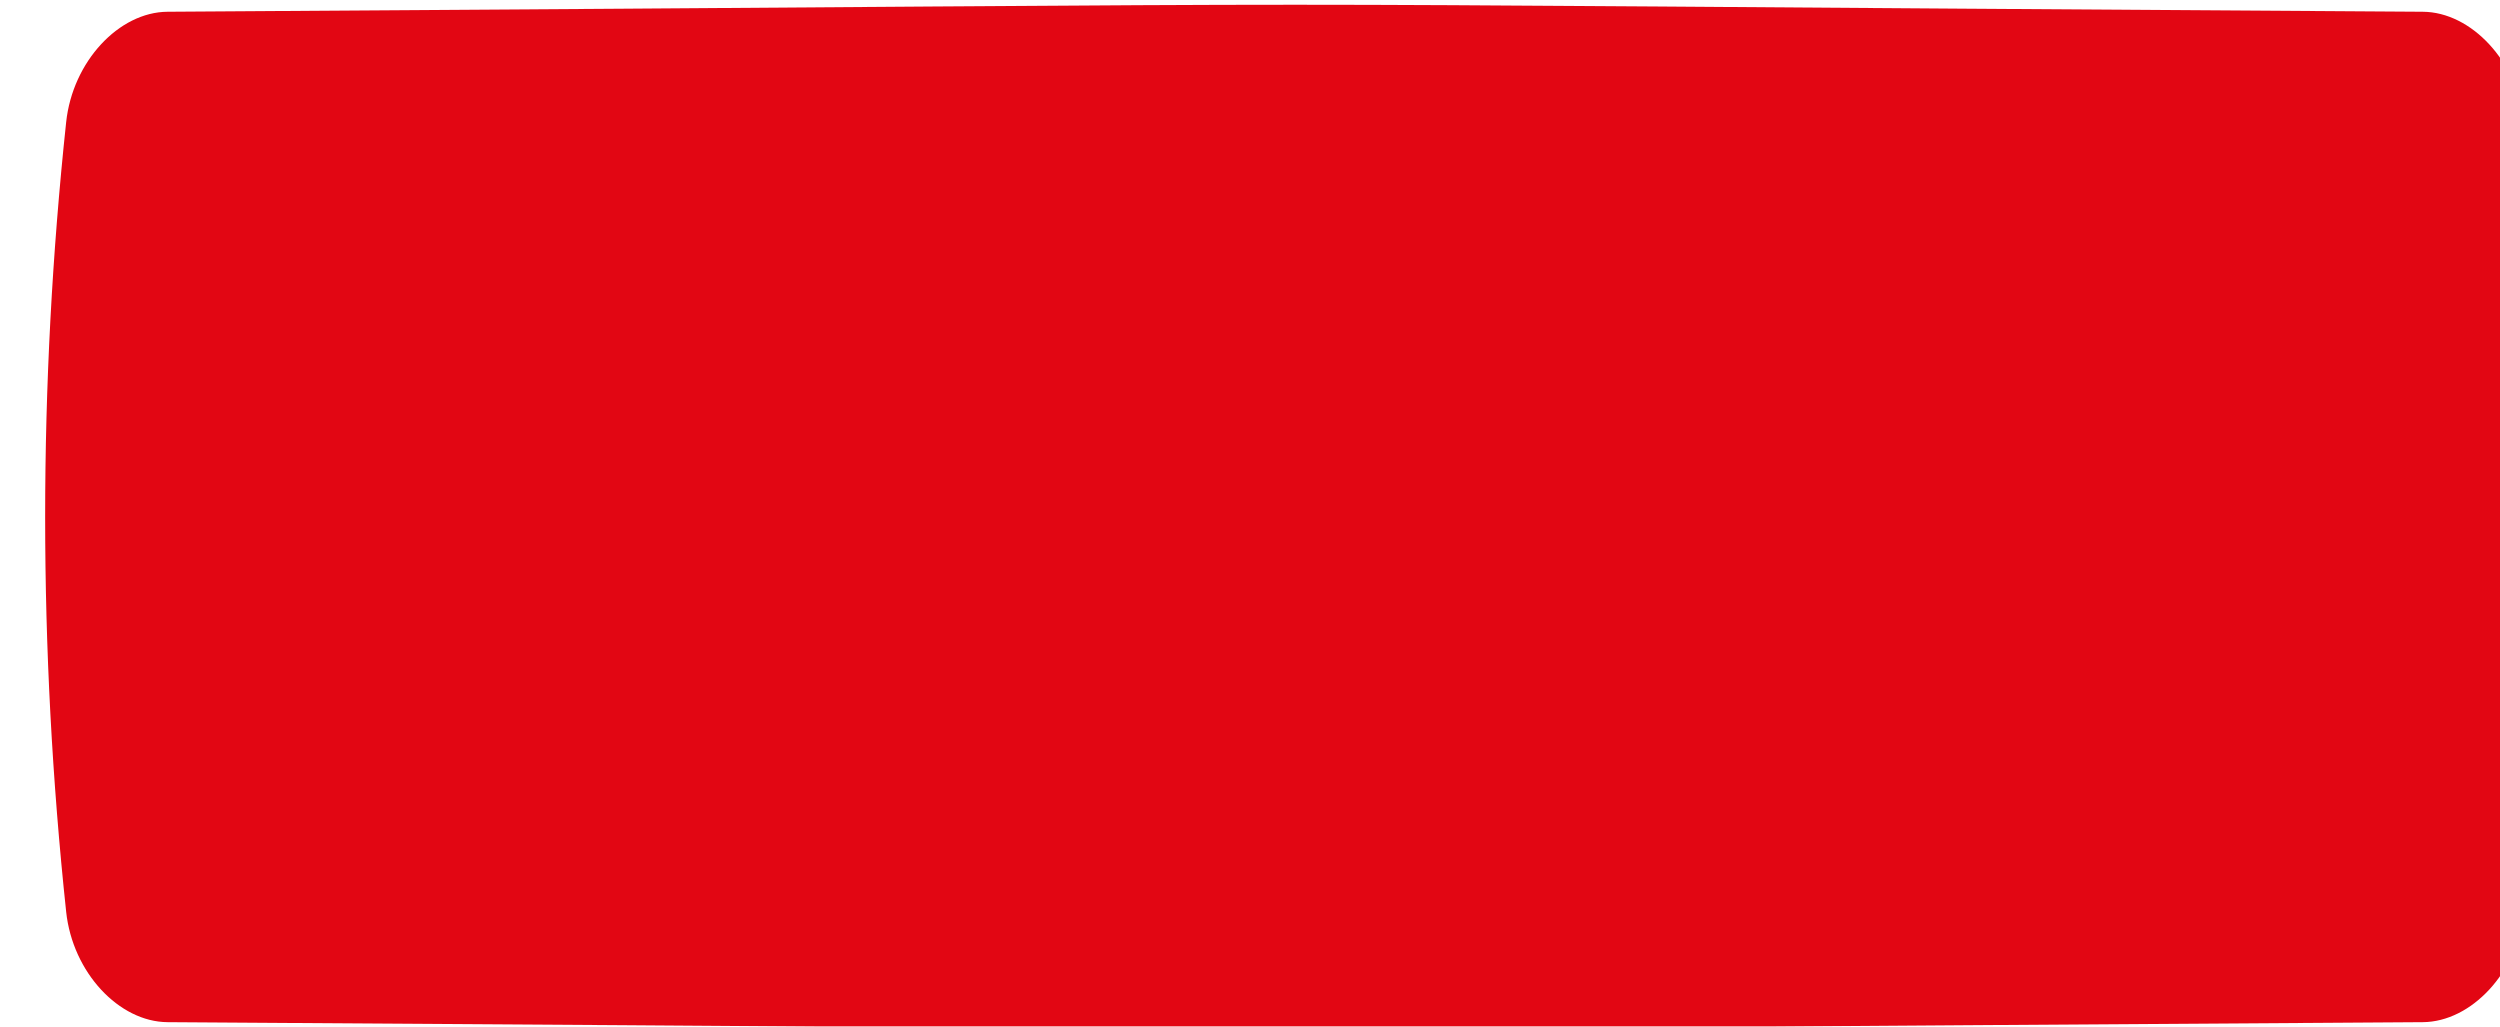 <?xml version="1.0" encoding="UTF-8"?> <svg xmlns="http://www.w3.org/2000/svg" width="1052" height="432" viewBox="0 0 1052 432" fill="none"> <g filter="url(#filter0_ii_667_932)"> <path d="M1000.51 2.946C383.108 -0.982 668.89 -0.982 51.491 2.946C31.07 3.079 11.574 23.861 8.847 49.351C-2.949 160.141 -2.949 270.931 8.847 381.725C11.574 407.215 31.07 427.995 51.491 428.128C668.89 432.056 383.108 432.055 1000.51 428.128C1020.93 427.995 1040.42 407.215 1043.15 381.725C1054.95 270.93 1054.95 160.141 1043.15 49.351C1040.42 23.861 1020.93 3.079 1000.51 2.946Z" fill="url(#paint0_linear_667_932)"></path> <path d="M1000.51 2.946C383.108 -0.982 668.89 -0.982 51.491 2.946C31.07 3.079 11.574 23.861 8.847 49.351C-2.949 160.141 -2.949 270.931 8.847 381.725C11.574 407.215 31.07 427.995 51.491 428.128C668.89 432.056 383.108 432.055 1000.51 428.128C1020.93 427.995 1040.42 407.215 1043.15 381.725C1054.95 270.93 1054.95 160.141 1043.15 49.351C1040.42 23.861 1020.93 3.079 1000.51 2.946Z" fill="url(#paint1_linear_667_932)"></path> </g> <defs> <filter id="filter0_ii_667_932" x="0" y="0" width="1128" height="439.074" filterUnits="userSpaceOnUse" color-interpolation-filters="sRGB"> <feFlood flood-opacity="0" result="BackgroundImageFix"></feFlood> <feBlend mode="normal" in="SourceGraphic" in2="BackgroundImageFix" result="shape"></feBlend> <feColorMatrix in="SourceAlpha" type="matrix" values="0 0 0 0 0 0 0 0 0 0 0 0 0 0 0 0 0 0 127 0" result="hardAlpha"></feColorMatrix> <feOffset dx="19"></feOffset> <feGaussianBlur stdDeviation="12.5"></feGaussianBlur> <feComposite in2="hardAlpha" operator="arithmetic" k2="-1" k3="1"></feComposite> <feColorMatrix type="matrix" values="0 0 0 0 1 0 0 0 0 1 0 0 0 0 1 0 0 0 0.11 0"></feColorMatrix> <feBlend mode="normal" in2="shape" result="effect1_innerShadow_667_932"></feBlend> <feColorMatrix in="SourceAlpha" type="matrix" values="0 0 0 0 0 0 0 0 0 0 0 0 0 0 0 0 0 0 127 0" result="hardAlpha"></feColorMatrix> <feOffset dy="2"></feOffset> <feGaussianBlur stdDeviation="7.5"></feGaussianBlur> <feComposite in2="hardAlpha" operator="arithmetic" k2="-1" k3="1"></feComposite> <feColorMatrix type="matrix" values="0 0 0 0 1 0 0 0 0 1 0 0 0 0 1 0 0 0 0.41 0"></feColorMatrix> <feBlend mode="normal" in2="effect1_innerShadow_667_932" result="effect2_innerShadow_667_932"></feBlend> </filter> <linearGradient id="paint0_linear_667_932" x1="167.951" y1="-180.03" x2="1119.01" y2="134.787" gradientUnits="userSpaceOnUse"> <stop stop-color="white"></stop> <stop offset="1" stop-color="white"></stop> </linearGradient> <linearGradient id="paint1_linear_667_932" x1="-178.371" y1="358" x2="1191.62" y2="108.331" gradientUnits="userSpaceOnUse"> <stop stop-color="#E20613"></stop> <stop offset="0.432" stop-color="#E20613"></stop> <stop offset="1" stop-color="#E20613"></stop> </linearGradient> </defs> </svg> 